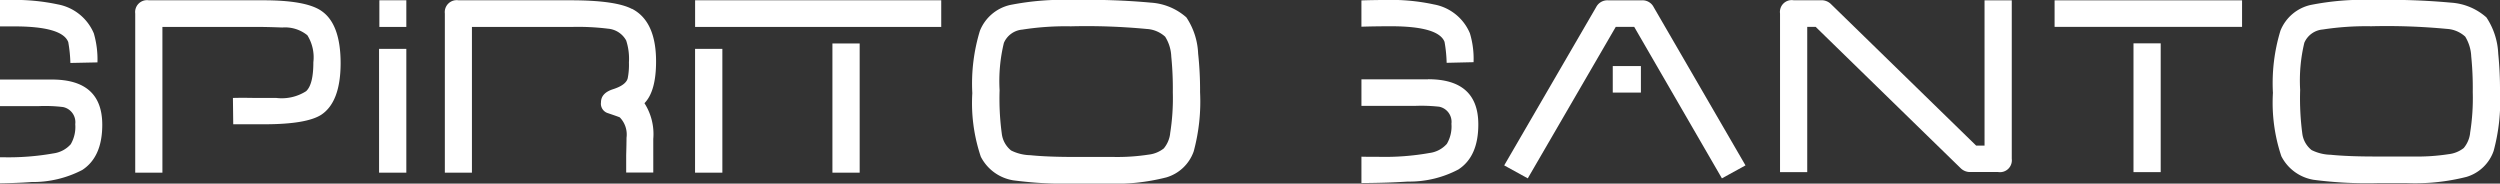 <svg xmlns="http://www.w3.org/2000/svg" width="249.183" height="18.299" viewBox="0 0 249.183 18.299"><rect x="0" y="0" width="249.183" height="18.299" fill="#333333" stroke="none"/><defs><style>.a{fill:#fff;}</style></defs><path class="a" d="M118.252,1.735A5.911,5.911,0,0,0,114.717.264,68.771,68.771,0,0,0,107.04,0a27.306,27.306,0,0,0-6.377.5,4.262,4.262,0,0,0-2.992,2.568,18.01,18.01,0,0,0-.758,6.215,16.692,16.692,0,0,0,.848,6.337A4.425,4.425,0,0,0,101,17.975a40.687,40.687,0,0,0,6.527.324h2.687a20.689,20.689,0,0,0,6.051-.621,4.121,4.121,0,0,0,2.716-2.593,18.989,18.989,0,0,0,.634-5.889,34.111,34.111,0,0,0-.193-3.856,6.992,6.992,0,0,0-1.168-3.6m-1.621,11.584A2.858,2.858,0,0,1,116,14.792a2.96,2.96,0,0,1-1.515.619,20.479,20.479,0,0,1-3.5.233h-3.794c-1.814,0-3.318-.054-4.5-.175a4.477,4.477,0,0,1-1.909-.47,2.534,2.534,0,0,1-.931-1.679,26.139,26.139,0,0,1-.218-4.336,16.046,16.046,0,0,1,.428-4.71A2.2,2.2,0,0,1,101.9,2.951a27.91,27.91,0,0,1,4.839-.328,63.6,63.6,0,0,1,7.553.264,2.974,2.974,0,0,1,1.843.771,3.966,3.966,0,0,1,.609,1.97,32.065,32.065,0,0,1,.154,3.566,22.219,22.219,0,0,1-.27,4.124M69.283.029H93.816V2.682H69.283ZM40.5.029H37.812V2.682H40.5ZM6.8,4.181a13.506,13.506,0,0,1,.214,2.094l2.7-.056a9.313,9.313,0,0,0-.362-2.892A4.85,4.85,0,0,0,5.754.436,20.589,20.589,0,0,0,.879,0H0V2.631H1.423Q6.2,2.631,6.8,4.189M5.172,7.929H0v2.647H3.9a14.833,14.833,0,0,1,2.383.094A1.539,1.539,0,0,1,7.5,12.376a3.4,3.4,0,0,1-.449,2,2.807,2.807,0,0,1-1.722.912,25.661,25.661,0,0,1-5.055.386H0v2.6c1.174-.023,2.225-.064,3.148-.131A10.67,10.67,0,0,0,8.2,16.941c1.328-.866,1.993-2.363,1.993-4.505q0-4.509-5.012-4.507M32,1.062Q30.459.027,26.239.029h-11.4a1.187,1.187,0,0,0-1.361,1.321v15.86h2.71V2.682h9.34c.729,0,1.59.021,2.6.06a3.522,3.522,0,0,1,2.506.771,4.14,4.14,0,0,1,.6,2.683c0,1.473-.233,2.437-.721,2.892a4.508,4.508,0,0,1-2.965.675H25.391q-1.328-.027-2.175,0l.031,2.624h3.084q4.2,0,5.681-.943,1.928-1.27,1.939-5.128,0-3.948-1.939-5.244M62.994.894Q61.36.031,56.887.029H45.706a1.191,1.191,0,0,0-1.367,1.321v15.86h2.7V2.682H57.13a24.16,24.16,0,0,1,3.47.177,2.279,2.279,0,0,1,1.814,1.178,5.866,5.866,0,0,1,.274,2.182,6.9,6.9,0,0,1-.123,1.588c-.118.453-.615.817-1.482,1.091-.783.258-1.18.688-1.18,1.3a.982.982,0,0,0,.636,1.062q1.212.411,1.241.443a2.45,2.45,0,0,1,.667,2.032q0,.578-.033,1.735V17.2h2.7V13.849a5.7,5.7,0,0,0-.879-3.563q1.157-1.186,1.157-4.16,0-4-2.39-5.242M82.97,17.209h2.716V4.33H82.97Zm-45.187,0H40.5V4.872h-2.72Zm31.494,0H72V4.872h-2.72Z"/><path class="a" d="M1197.635,5.321a7.053,7.053,0,0,0-1.176-3.586,5.886,5.886,0,0,0-3.528-1.471A68.545,68.545,0,0,0,1185.276,0a26.965,26.965,0,0,0-6.362.5,4.242,4.242,0,0,0-2.984,2.556,17.891,17.891,0,0,0-.75,6.2,16.748,16.748,0,0,0,.839,6.315,4.41,4.41,0,0,0,3.225,2.352,41.053,41.053,0,0,0,6.514.322h2.689a20.83,20.83,0,0,0,6.03-.615,4.1,4.1,0,0,0,2.7-2.583,18.975,18.975,0,0,0,.636-5.88,35.525,35.525,0,0,0-.179-3.846m-2.8,7.958a2.849,2.849,0,0,1-.633,1.473,2.977,2.977,0,0,1-1.509.615,20.335,20.335,0,0,1-3.5.233h-3.769c-1.8,0-3.3-.054-4.488-.174a4.478,4.478,0,0,1-1.9-.468,2.5,2.5,0,0,1-.931-1.679,26.6,26.6,0,0,1-.21-4.318,16.109,16.109,0,0,1,.416-4.7,2.2,2.2,0,0,1,1.843-1.322,28.483,28.483,0,0,1,4.82-.322,63.627,63.627,0,0,1,7.534.262,2.966,2.966,0,0,1,1.839.771,4.1,4.1,0,0,1,.6,1.97,31.5,31.5,0,0,1,.151,3.553,21.981,21.981,0,0,1-.27,4.112" transform="translate(-948.63 0)"/><path class="a" d="M706.811,2.618q-1.616,0-2.911.044V.04c.729-.023,1.519-.04,2.373-.04a20.087,20.087,0,0,1,4.85.441,4.817,4.817,0,0,1,3.591,2.88,8.807,8.807,0,0,1,.364,2.878l-2.683.062a13.715,13.715,0,0,0-.21-2.086q-.6-1.559-5.365-1.558" transform="translate(-568.203)"/><path class="a" d="M710.559,41H703.91v2.647h5.382a16.233,16.233,0,0,1,2.379.087,1.54,1.54,0,0,1,1.209,1.7,3.42,3.42,0,0,1-.455,2,2.784,2.784,0,0,1-1.716.908,25.472,25.472,0,0,1-5.032.386c-.632,0-1.222,0-1.768-.015v2.628q2.684-.017,4.627-.147a10.431,10.431,0,0,0,5.037-1.207q1.99-1.29,1.986-4.494,0-4.5-5-4.5" transform="translate(-568.211 -33.096)"/><path class="a" d="M940.716,14.616h-.837L928.729,3.747h0L925.41.514a1.331,1.331,0,0,0-.964-.386H921.68a1.177,1.177,0,0,0-1.349,1.319V17.261h2.712V2.781h.839l11.15,10.871h0l3.31,3.223a1.33,1.33,0,0,0,.964.376h2.764a1.184,1.184,0,0,0,1.359-1.321V.135h-2.714Z" transform="translate(-742.91 -0.104)"/><rect class="a" width="2.712" height="12.837" transform="translate(212.652 4.32)"/><rect class="a" width="18.686" height="2.645" transform="translate(204.787 0.033)"/><path class="a" d="M791.461.154h-3.4a1.257,1.257,0,0,0-1.174.677L777.72,16.608l2.35,1.292,8.771-15.1h1.837l8.743,15.1,2.35-1.292L792.618.831a1.247,1.247,0,0,0-1.157-.677" transform="translate(-627.792 -0.123)"/><rect class="a" width="2.805" height="2.643" transform="translate(160.749 6.585)"/></svg>